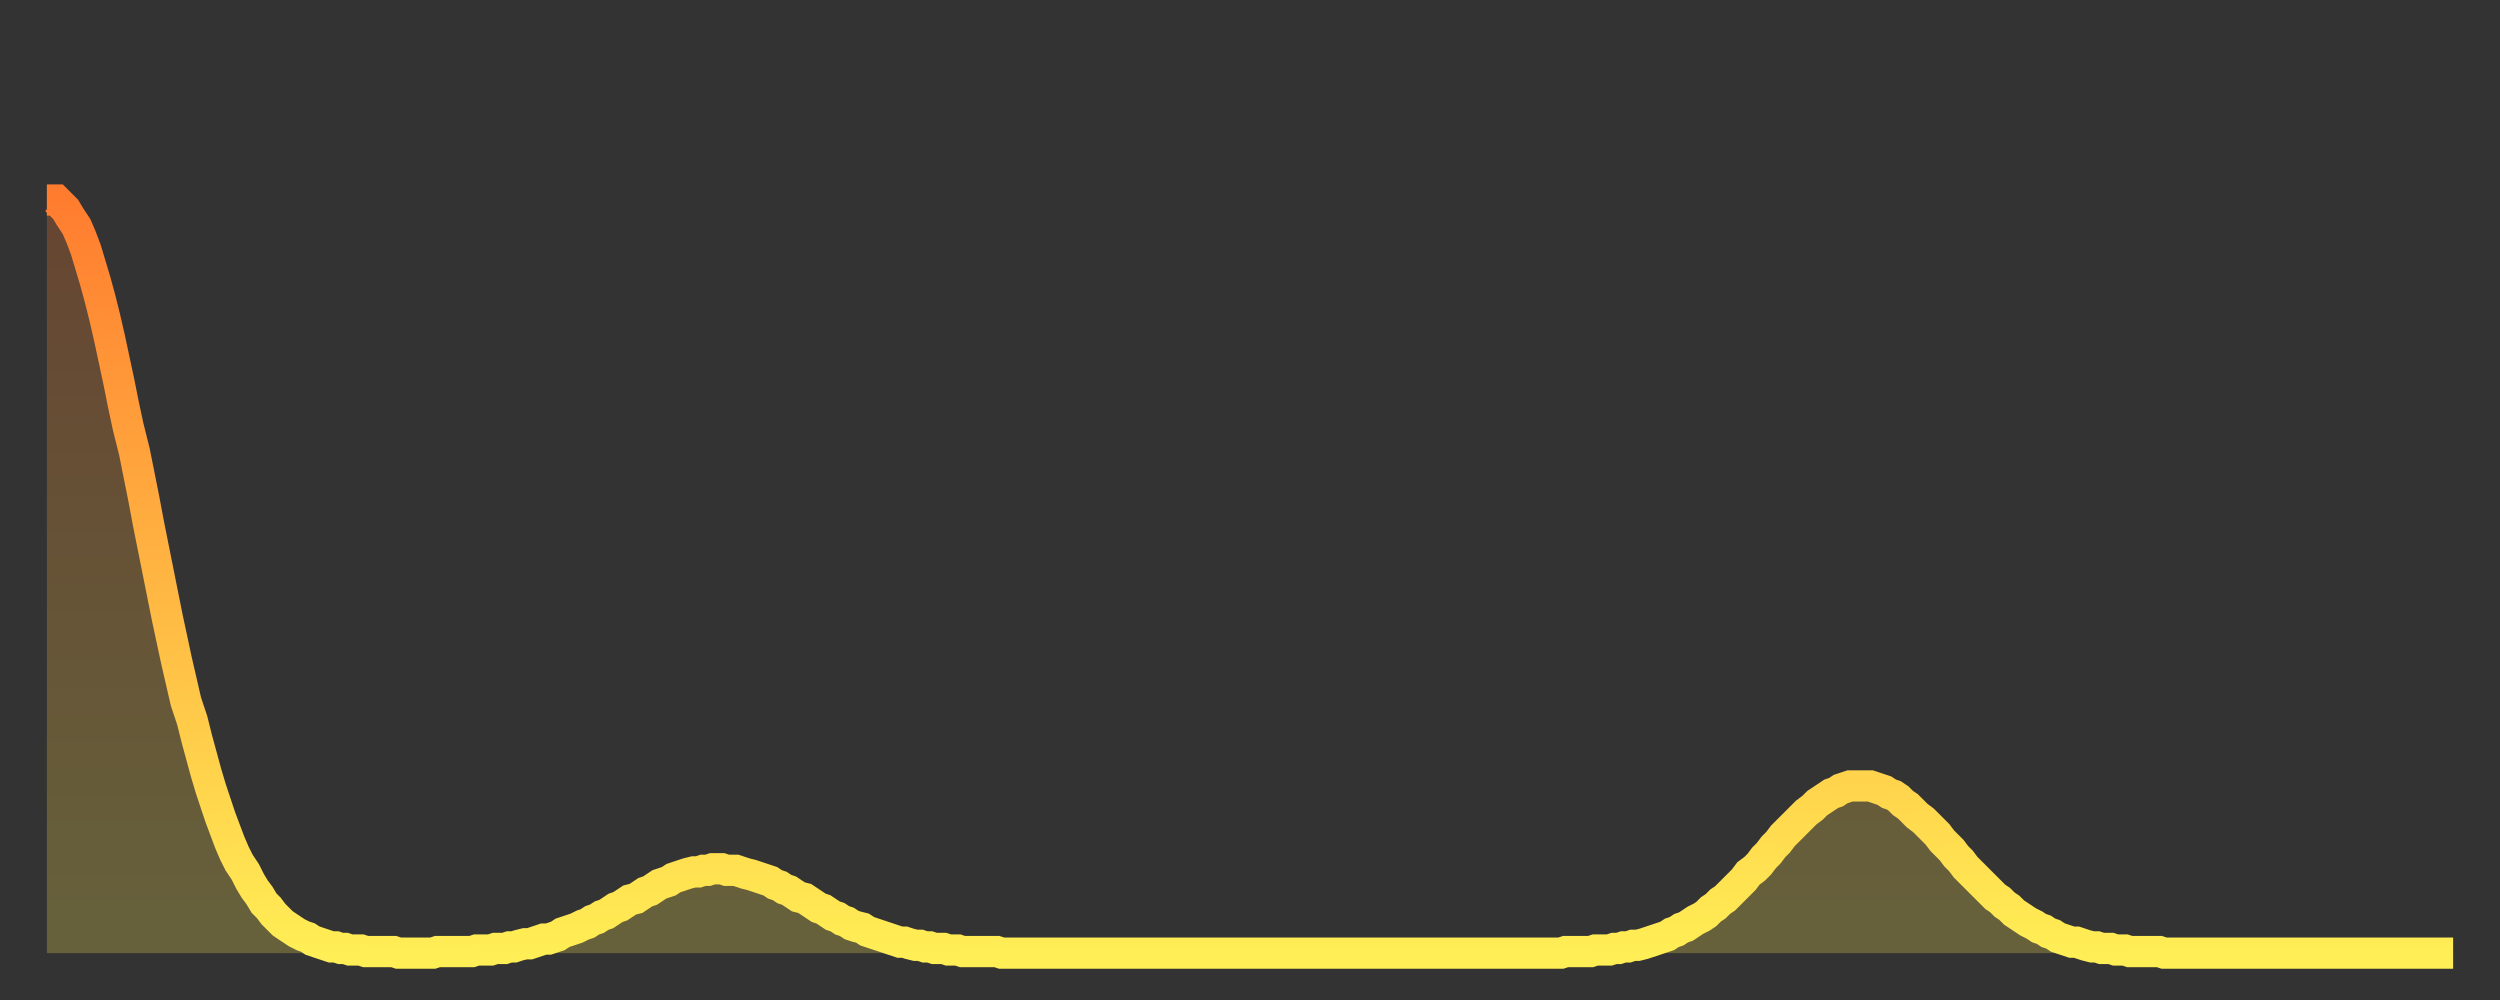 <?xml version="1.0" encoding="utf-8" ?>
<svg baseProfile="full" height="64" version="1.1" width="160" xmlns="http://www.w3.org/2000/svg" xmlns:ev="http://www.w3.org/2001/xml-events" xmlns:xlink="http://www.w3.org/1999/xlink"><rect width="100%" height="100%" fill="#333333" stroke="none"/><defs><linearGradient id="id17082" x1="0" x2="0" y1="0" y2="1"><stop offset="0%" stop-color="#ff7c2f" /><stop offset="50%" stop-color="#ffb542" /><stop offset="100%" stop-color="#ffee55" /></linearGradient></defs><g transform="translate(3,3)"><g><path d="M 0.0 9.8 L 0.3 9.8 0.6 9.8 0.9 10.1 1.2 10.4 1.5 10.9 1.9 11.5 2.2 12.2 2.5 13.0 2.8 14.0 3.1 15.0 3.4 16.1 3.7 17.3 4.0 18.6 4.3 20.0 4.6 21.4 4.9 22.9 5.2 24.3 5.6 25.9 5.9 27.4 6.2 28.9 6.5 30.5 6.8 32.0 7.1 33.5 7.4 35.0 7.7 36.5 8.0 37.9 8.3 39.3 8.6 40.6 8.9 41.9 9.3 43.1 9.6 44.3 9.9 45.4 10.2 46.5 10.5 47.5 10.8 48.4 11.1 49.3 11.4 50.1 11.7 50.9 12.0 51.6 12.3 52.2 12.7 52.8 13.0 53.4 13.3 53.9 13.6 54.3 13.9 54.8 14.2 55.1 14.5 55.5 14.8 55.8 15.1 56.1 15.4 56.3 15.7 56.5 16.0 56.7 16.4 56.9 16.7 57.0 17.0 57.2 17.3 57.3 17.6 57.4 17.9 57.5 18.2 57.6 18.5 57.6 18.8 57.7 19.1 57.7 19.4 57.8 19.8 57.8 20.1 57.8 20.4 57.9 20.7 57.9 21.0 57.9 21.3 57.9 21.6 57.9 21.9 57.9 22.2 57.9 22.5 58.0 22.8 58.0 23.1 58.0 23.5 58.0 23.8 58.0 24.1 58.0 24.4 58.0 24.7 58.0 25.0 57.9 25.3 57.9 25.6 57.9 25.9 57.9 26.2 57.9 26.5 57.9 26.8 57.9 27.2 57.9 27.5 57.8 27.8 57.8 28.1 57.8 28.4 57.8 28.7 57.7 29.0 57.7 29.3 57.7 29.6 57.6 29.9 57.6 30.2 57.5 30.6 57.4 30.9 57.4 31.2 57.3 31.5 57.2 31.8 57.1 32.1 57.1 32.4 57.0 32.7 56.9 33.0 56.7 33.3 56.6 33.6 56.5 33.9 56.4 34.3 56.2 34.6 56.1 34.9 55.9 35.2 55.8 35.5 55.6 35.8 55.5 36.1 55.3 36.4 55.1 36.7 55.0 37.0 54.8 37.3 54.6 37.7 54.5 38.0 54.3 38.3 54.1 38.6 54.0 38.9 53.8 39.2 53.6 39.5 53.5 39.8 53.4 40.1 53.2 40.4 53.1 40.7 53.0 41.0 52.9 41.4 52.8 41.7 52.8 42.0 52.7 42.3 52.7 42.6 52.6 42.9 52.6 43.2 52.6 43.5 52.7 43.8 52.7 44.1 52.7 44.4 52.8 44.7 52.9 45.1 53.0 45.4 53.1 45.7 53.2 46.0 53.3 46.3 53.4 46.6 53.6 46.9 53.7 47.2 53.9 47.5 54.0 47.8 54.2 48.1 54.4 48.5 54.5 48.8 54.7 49.1 54.9 49.4 55.1 49.7 55.2 50.0 55.4 50.3 55.6 50.6 55.7 50.9 55.9 51.2 56.0 51.5 56.2 51.8 56.3 52.2 56.4 52.5 56.6 52.8 56.7 53.1 56.8 53.4 56.9 53.7 57.0 54.0 57.1 54.3 57.2 54.6 57.3 54.9 57.3 55.2 57.4 55.6 57.5 55.9 57.5 56.2 57.6 56.5 57.6 56.8 57.7 57.1 57.7 57.4 57.7 57.7 57.8 58.0 57.8 58.3 57.8 58.6 57.9 58.9 57.9 59.3 57.9 59.6 57.9 59.9 57.9 60.2 57.9 60.5 57.9 60.8 57.9 61.1 58.0 61.4 58.0 61.7 58.0 62.0 58.0 62.3 58.0 62.6 58.0 63.0 58.0 63.3 58.0 63.6 58.0 63.9 58.0 64.2 58.0 64.5 58.0 64.8 58.0 65.1 58.0 65.4 58.0 65.7 58.0 66.0 58.0 66.4 58.0 66.7 58.0 67.0 58.0 67.3 58.0 67.6 58.0 67.9 58.0 68.2 58.0 68.5 58.0 68.8 58.0 69.1 58.0 69.4 58.0 69.7 58.0 70.1 58.0 70.4 58.0 70.7 58.0 71.0 58.0 71.3 58.0 71.6 58.0 71.9 58.0 72.2 58.0 72.5 58.0 72.8 58.0 73.1 58.0 73.5 58.0 73.8 58.0 74.1 58.0 74.4 58.0 74.7 58.0 75.0 58.0 75.3 58.0 75.6 58.0 75.9 58.0 76.2 58.0 76.5 58.0 76.8 58.0 77.2 58.0 77.5 58.0 77.8 58.0 78.1 58.0 78.4 58.0 78.7 58.0 79.0 58.0 79.3 58.0 79.6 58.0 79.9 58.0 80.2 58.0 80.5 58.0 80.9 58.0 81.2 58.0 81.5 58.0 81.8 58.0 82.1 58.0 82.4 58.0 82.7 58.0 83.0 58.0 83.3 58.0 83.6 58.0 83.9 58.0 84.3 58.0 84.6 58.0 84.9 58.0 85.2 58.0 85.5 58.0 85.8 58.0 86.1 58.0 86.4 58.0 86.7 58.0 87.0 58.0 87.3 58.0 87.6 58.0 88.0 58.0 88.3 58.0 88.6 58.0 88.9 58.0 89.2 58.0 89.5 58.0 89.8 58.0 90.1 58.0 90.4 58.0 90.7 58.0 91.0 58.0 91.4 58.0 91.7 58.0 92.0 58.0 92.3 58.0 92.6 58.0 92.9 58.0 93.2 58.0 93.5 58.0 93.8 58.0 94.1 58.0 94.4 58.0 94.7 58.0 95.1 58.0 95.4 58.0 95.7 58.0 96.0 58.0 96.3 58.0 96.6 58.0 96.9 58.0 97.2 57.9 97.5 57.9 97.8 57.9 98.1 57.9 98.4 57.9 98.8 57.9 99.1 57.8 99.4 57.8 99.7 57.8 100.0 57.8 100.3 57.7 100.6 57.7 100.9 57.6 101.2 57.6 101.5 57.5 101.8 57.5 102.2 57.4 102.5 57.3 102.8 57.2 103.1 57.1 103.4 57.0 103.7 56.9 104.0 56.7 104.3 56.6 104.6 56.4 104.9 56.3 105.2 56.1 105.5 55.9 105.9 55.7 106.2 55.5 106.5 55.2 106.8 55.0 107.1 54.7 107.4 54.5 107.7 54.2 108.0 53.9 108.3 53.6 108.6 53.3 108.9 52.9 109.3 52.6 109.6 52.3 109.9 51.9 110.2 51.6 110.5 51.2 110.8 50.9 111.1 50.5 111.4 50.2 111.7 49.9 112.0 49.6 112.3 49.3 112.6 49.0 113.0 48.7 113.3 48.4 113.6 48.2 113.9 48.0 114.2 47.8 114.5 47.7 114.8 47.5 115.1 47.4 115.4 47.3 115.7 47.3 116.0 47.3 116.3 47.3 116.7 47.3 117.0 47.4 117.3 47.5 117.6 47.6 117.9 47.8 118.2 47.9 118.5 48.1 118.8 48.4 119.1 48.6 119.4 48.9 119.7 49.2 120.1 49.5 120.4 49.8 120.7 50.1 121.0 50.4 121.3 50.8 121.6 51.1 121.9 51.4 122.2 51.8 122.5 52.1 122.8 52.5 123.1 52.8 123.4 53.1 123.8 53.5 124.1 53.8 124.4 54.1 124.7 54.4 125.0 54.6 125.3 54.9 125.6 55.1 125.9 55.4 126.2 55.6 126.5 55.8 126.8 56.0 127.2 56.2 127.5 56.4 127.8 56.5 128.1 56.7 128.4 56.8 128.7 57.0 129.0 57.1 129.3 57.2 129.6 57.3 129.9 57.3 130.2 57.4 130.5 57.5 130.9 57.6 131.2 57.6 131.5 57.7 131.8 57.7 132.1 57.7 132.4 57.8 132.7 57.8 133.0 57.8 133.3 57.9 133.6 57.9 133.9 57.9 134.2 57.9 134.6 57.9 134.9 57.9 135.2 57.9 135.5 58.0 135.8 58.0 136.1 58.0 136.4 58.0 136.7 58.0 137.0 58.0 137.3 58.0 137.6 58.0 138.0 58.0 138.3 58.0 138.6 58.0 138.9 58.0 139.2 58.0 139.5 58.0 139.8 58.0 140.1 58.0 140.4 58.0 140.7 58.0 141.0 58.0 141.3 58.0 141.7 58.0 142.0 58.0 142.3 58.0 142.6 58.0 142.9 58.0 143.2 58.0 143.5 58.0 143.8 58.0 144.1 58.0 144.4 58.0 144.7 58.0 145.1 58.0 145.4 58.0 145.7 58.0 146.0 58.0 146.3 58.0 146.6 58.0 146.9 58.0 147.2 58.0 147.5 58.0 147.8 58.0 148.1 58.0 148.4 58.0 148.8 58.0 149.1 58.0 149.4 58.0 149.7 58.0 150.0 58.0 150.3 58.0 150.6 58.0 150.9 58.0 151.2 58.0 151.5 58.0 151.8 58.0 152.1 58.0 152.5 58.0 152.8 58.0 153.1 58.0 153.4 58.0 153.7 58.0 154.0 58.0" fill="none" id="graph-curve" opacity="1" stroke="url(#id17082)" stroke-width="2" /><path d="M 0 58 L 0.0 9.8 0.3 9.8 0.6 9.8 0.9 10.1 1.2 10.4 1.5 10.9 1.9 11.5 2.2 12.2 2.5 13.0 2.8 14.0 3.1 15.0 3.4 16.1 3.7 17.3 4.0 18.6 4.3 20.0 4.6 21.4 4.9 22.9 5.2 24.3 5.6 25.9 5.9 27.4 6.2 28.9 6.5 30.5 6.8 32.0 7.1 33.5 7.4 35.0 7.7 36.5 8.0 37.9 8.3 39.3 8.6 40.6 8.9 41.9 9.3 43.1 9.6 44.3 9.9 45.4 10.2 46.5 10.5 47.5 10.8 48.4 11.1 49.3 11.4 50.1 11.7 50.9 12.0 51.6 12.3 52.2 12.7 52.8 13.0 53.4 13.3 53.9 13.6 54.3 13.9 54.8 14.2 55.1 14.5 55.5 14.8 55.8 15.1 56.1 15.4 56.3 15.7 56.5 16.0 56.7 16.4 56.9 16.7 57.0 17.0 57.2 17.3 57.3 17.6 57.4 17.9 57.5 18.2 57.6 18.5 57.6 18.8 57.7 19.1 57.7 19.4 57.8 19.8 57.8 20.1 57.8 20.4 57.9 20.7 57.9 21.0 57.9 21.3 57.9 21.6 57.9 21.9 57.9 22.2 57.9 22.5 58.0 22.8 58.0 23.1 58.0 23.5 58.0 23.8 58.0 24.1 58.0 24.4 58.0 24.7 58.0 25.0 57.9 25.3 57.9 25.6 57.9 25.9 57.9 26.2 57.9 26.5 57.9 26.8 57.9 27.2 57.9 27.5 57.8 27.8 57.8 28.1 57.8 28.4 57.8 28.7 57.7 29.0 57.7 29.3 57.7 29.6 57.6 29.9 57.6 30.2 57.5 30.6 57.4 30.9 57.4 31.2 57.3 31.5 57.2 31.8 57.1 32.1 57.1 32.4 57.0 32.7 56.9 33.0 56.7 33.3 56.6 33.6 56.5 33.9 56.4 34.3 56.2 34.6 56.1 34.9 55.9 35.2 55.8 35.5 55.6 35.8 55.5 36.1 55.3 36.4 55.1 36.7 55.0 37.0 54.8 37.3 54.6 37.7 54.5 38.0 54.3 38.3 54.1 38.6 54.0 38.9 53.8 39.2 53.6 39.5 53.5 39.8 53.4 40.1 53.2 40.4 53.1 40.7 53.0 41.0 52.9 41.4 52.8 41.7 52.8 42.0 52.7 42.3 52.7 42.6 52.6 42.9 52.6 43.2 52.6 43.5 52.7 43.8 52.7 44.1 52.7 44.4 52.8 44.7 52.9 45.1 53.0 45.4 53.1 45.7 53.2 46.0 53.3 46.3 53.4 46.6 53.6 46.9 53.7 47.2 53.9 47.5 54.0 47.8 54.2 48.1 54.4 48.5 54.5 48.8 54.7 49.1 54.9 49.4 55.1 49.7 55.2 50.0 55.4 50.3 55.6 50.6 55.7 50.9 55.9 51.2 56.0 51.5 56.2 51.8 56.3 52.2 56.4 52.5 56.6 52.8 56.7 53.1 56.8 53.4 56.9 53.7 57.0 54.0 57.1 54.3 57.2 54.6 57.3 54.9 57.3 55.2 57.4 55.6 57.5 55.9 57.5 56.2 57.6 56.5 57.6 56.8 57.7 57.1 57.7 57.4 57.7 57.7 57.8 58.0 57.8 58.3 57.8 58.6 57.9 58.9 57.9 59.3 57.9 59.6 57.9 59.9 57.9 60.2 57.9 60.5 57.9 60.8 57.9 61.1 58.0 61.4 58.0 61.7 58.0 62.0 58.0 62.3 58.0 62.6 58.0 63.0 58.0 63.3 58.0 63.6 58.0 63.9 58.0 64.2 58.0 64.5 58.0 64.8 58.0 65.1 58.0 65.4 58.0 65.7 58.0 66.0 58.0 66.4 58.0 66.7 58.0 67.0 58.0 67.3 58.0 67.6 58.0 67.9 58.0 68.2 58.0 68.5 58.0 68.8 58.0 69.1 58.0 69.4 58.0 69.7 58.0 70.1 58.0 70.4 58.0 70.7 58.0 71.0 58.0 71.3 58.0 71.6 58.0 71.9 58.0 72.2 58.0 72.5 58.0 72.8 58.0 73.1 58.0 73.5 58.0 73.8 58.0 74.1 58.0 74.4 58.0 74.7 58.0 75.0 58.0 75.3 58.0 75.6 58.0 75.9 58.0 76.2 58.0 76.5 58.0 76.8 58.0 77.2 58.0 77.5 58.0 77.8 58.0 78.1 58.0 78.4 58.0 78.7 58.0 79.0 58.0 79.3 58.0 79.6 58.0 79.9 58.0 80.2 58.0 80.5 58.0 80.9 58.0 81.2 58.0 81.5 58.0 81.8 58.0 82.1 58.0 82.4 58.0 82.7 58.0 83.0 58.0 83.3 58.0 83.6 58.0 83.9 58.0 84.3 58.0 84.6 58.0 84.9 58.0 85.2 58.0 85.5 58.0 85.8 58.0 86.1 58.0 86.4 58.0 86.7 58.0 87.0 58.0 87.3 58.0 87.6 58.0 88.0 58.0 88.3 58.0 88.6 58.0 88.9 58.0 89.2 58.0 89.5 58.0 89.8 58.0 90.1 58.0 90.4 58.0 90.7 58.0 91.0 58.0 91.4 58.0 91.7 58.0 92.0 58.0 92.3 58.0 92.6 58.0 92.9 58.0 93.2 58.0 93.5 58.0 93.8 58.0 94.1 58.0 94.4 58.0 94.7 58.0 95.1 58.0 95.4 58.0 95.7 58.0 96.0 58.0 96.3 58.0 96.6 58.0 96.9 58.0 97.2 57.9 97.5 57.9 97.8 57.9 98.1 57.9 98.4 57.9 98.8 57.9 99.1 57.8 99.4 57.8 99.7 57.8 100.0 57.8 100.3 57.7 100.6 57.7 100.9 57.6 101.2 57.6 101.5 57.5 101.8 57.5 102.2 57.4 102.5 57.3 102.8 57.2 103.1 57.1 103.4 57.0 103.7 56.9 104.0 56.7 104.3 56.6 104.6 56.4 104.9 56.3 105.2 56.1 105.5 55.9 105.9 55.7 106.2 55.5 106.5 55.2 106.8 55.0 107.1 54.7 107.4 54.5 107.7 54.2 108.0 53.9 108.3 53.6 108.6 53.3 108.9 52.9 109.3 52.6 109.6 52.3 109.9 51.9 110.2 51.6 110.5 51.2 110.8 50.9 111.1 50.5 111.4 50.2 111.7 49.9 112.0 49.6 112.3 49.3 112.6 49.0 113.0 48.7 113.3 48.4 113.6 48.2 113.9 48.0 114.2 47.8 114.5 47.7 114.8 47.5 115.1 47.4 115.4 47.3 115.7 47.3 116.0 47.3 116.3 47.3 116.7 47.3 117.0 47.4 117.3 47.5 117.6 47.6 117.9 47.8 118.2 47.9 118.5 48.1 118.8 48.4 119.1 48.6 119.4 48.9 119.7 49.2 120.1 49.5 120.4 49.8 120.7 50.1 121.0 50.4 121.3 50.8 121.6 51.1 121.9 51.4 122.2 51.8 122.5 52.1 122.8 52.5 123.1 52.8 123.4 53.1 123.8 53.5 124.1 53.8 124.4 54.1 124.7 54.4 125.0 54.6 125.3 54.9 125.6 55.1 125.9 55.4 126.2 55.6 126.5 55.8 126.8 56.0 127.2 56.2 127.5 56.4 127.8 56.5 128.1 56.7 128.4 56.8 128.7 57.0 129.0 57.1 129.3 57.2 129.6 57.3 129.9 57.3 130.2 57.4 130.5 57.5 130.9 57.6 131.2 57.6 131.5 57.7 131.8 57.7 132.1 57.7 132.4 57.8 132.7 57.8 133.0 57.8 133.3 57.9 133.6 57.9 133.9 57.9 134.2 57.9 134.6 57.9 134.9 57.9 135.2 57.9 135.5 58.0 135.8 58.0 136.1 58.0 136.4 58.0 136.7 58.0 137.0 58.0 137.3 58.0 137.6 58.0 138.0 58.0 138.3 58.0 138.6 58.0 138.9 58.0 139.2 58.0 139.5 58.0 139.8 58.0 140.1 58.0 140.4 58.0 140.7 58.0 141.0 58.0 141.3 58.0 141.7 58.0 142.0 58.0 142.3 58.0 142.6 58.0 142.9 58.0 143.2 58.0 143.5 58.0 143.8 58.0 144.1 58.0 144.4 58.0 144.7 58.0 145.1 58.0 145.4 58.0 145.7 58.0 146.0 58.0 146.3 58.0 146.6 58.0 146.9 58.0 147.2 58.0 147.5 58.0 147.8 58.0 148.1 58.0 148.4 58.0 148.8 58.0 149.1 58.0 149.4 58.0 149.7 58.0 150.0 58.0 150.3 58.0 150.6 58.0 150.9 58.0 151.2 58.0 151.5 58.0 151.8 58.0 152.1 58.0 152.5 58.0 152.8 58.0 153.1 58.0 153.4 58.0 153.7 58.0 154.0 58.0 154 58" fill="url(#id17082)" fill-opacity=".25" id="graph-shadow" /></g></g></svg>